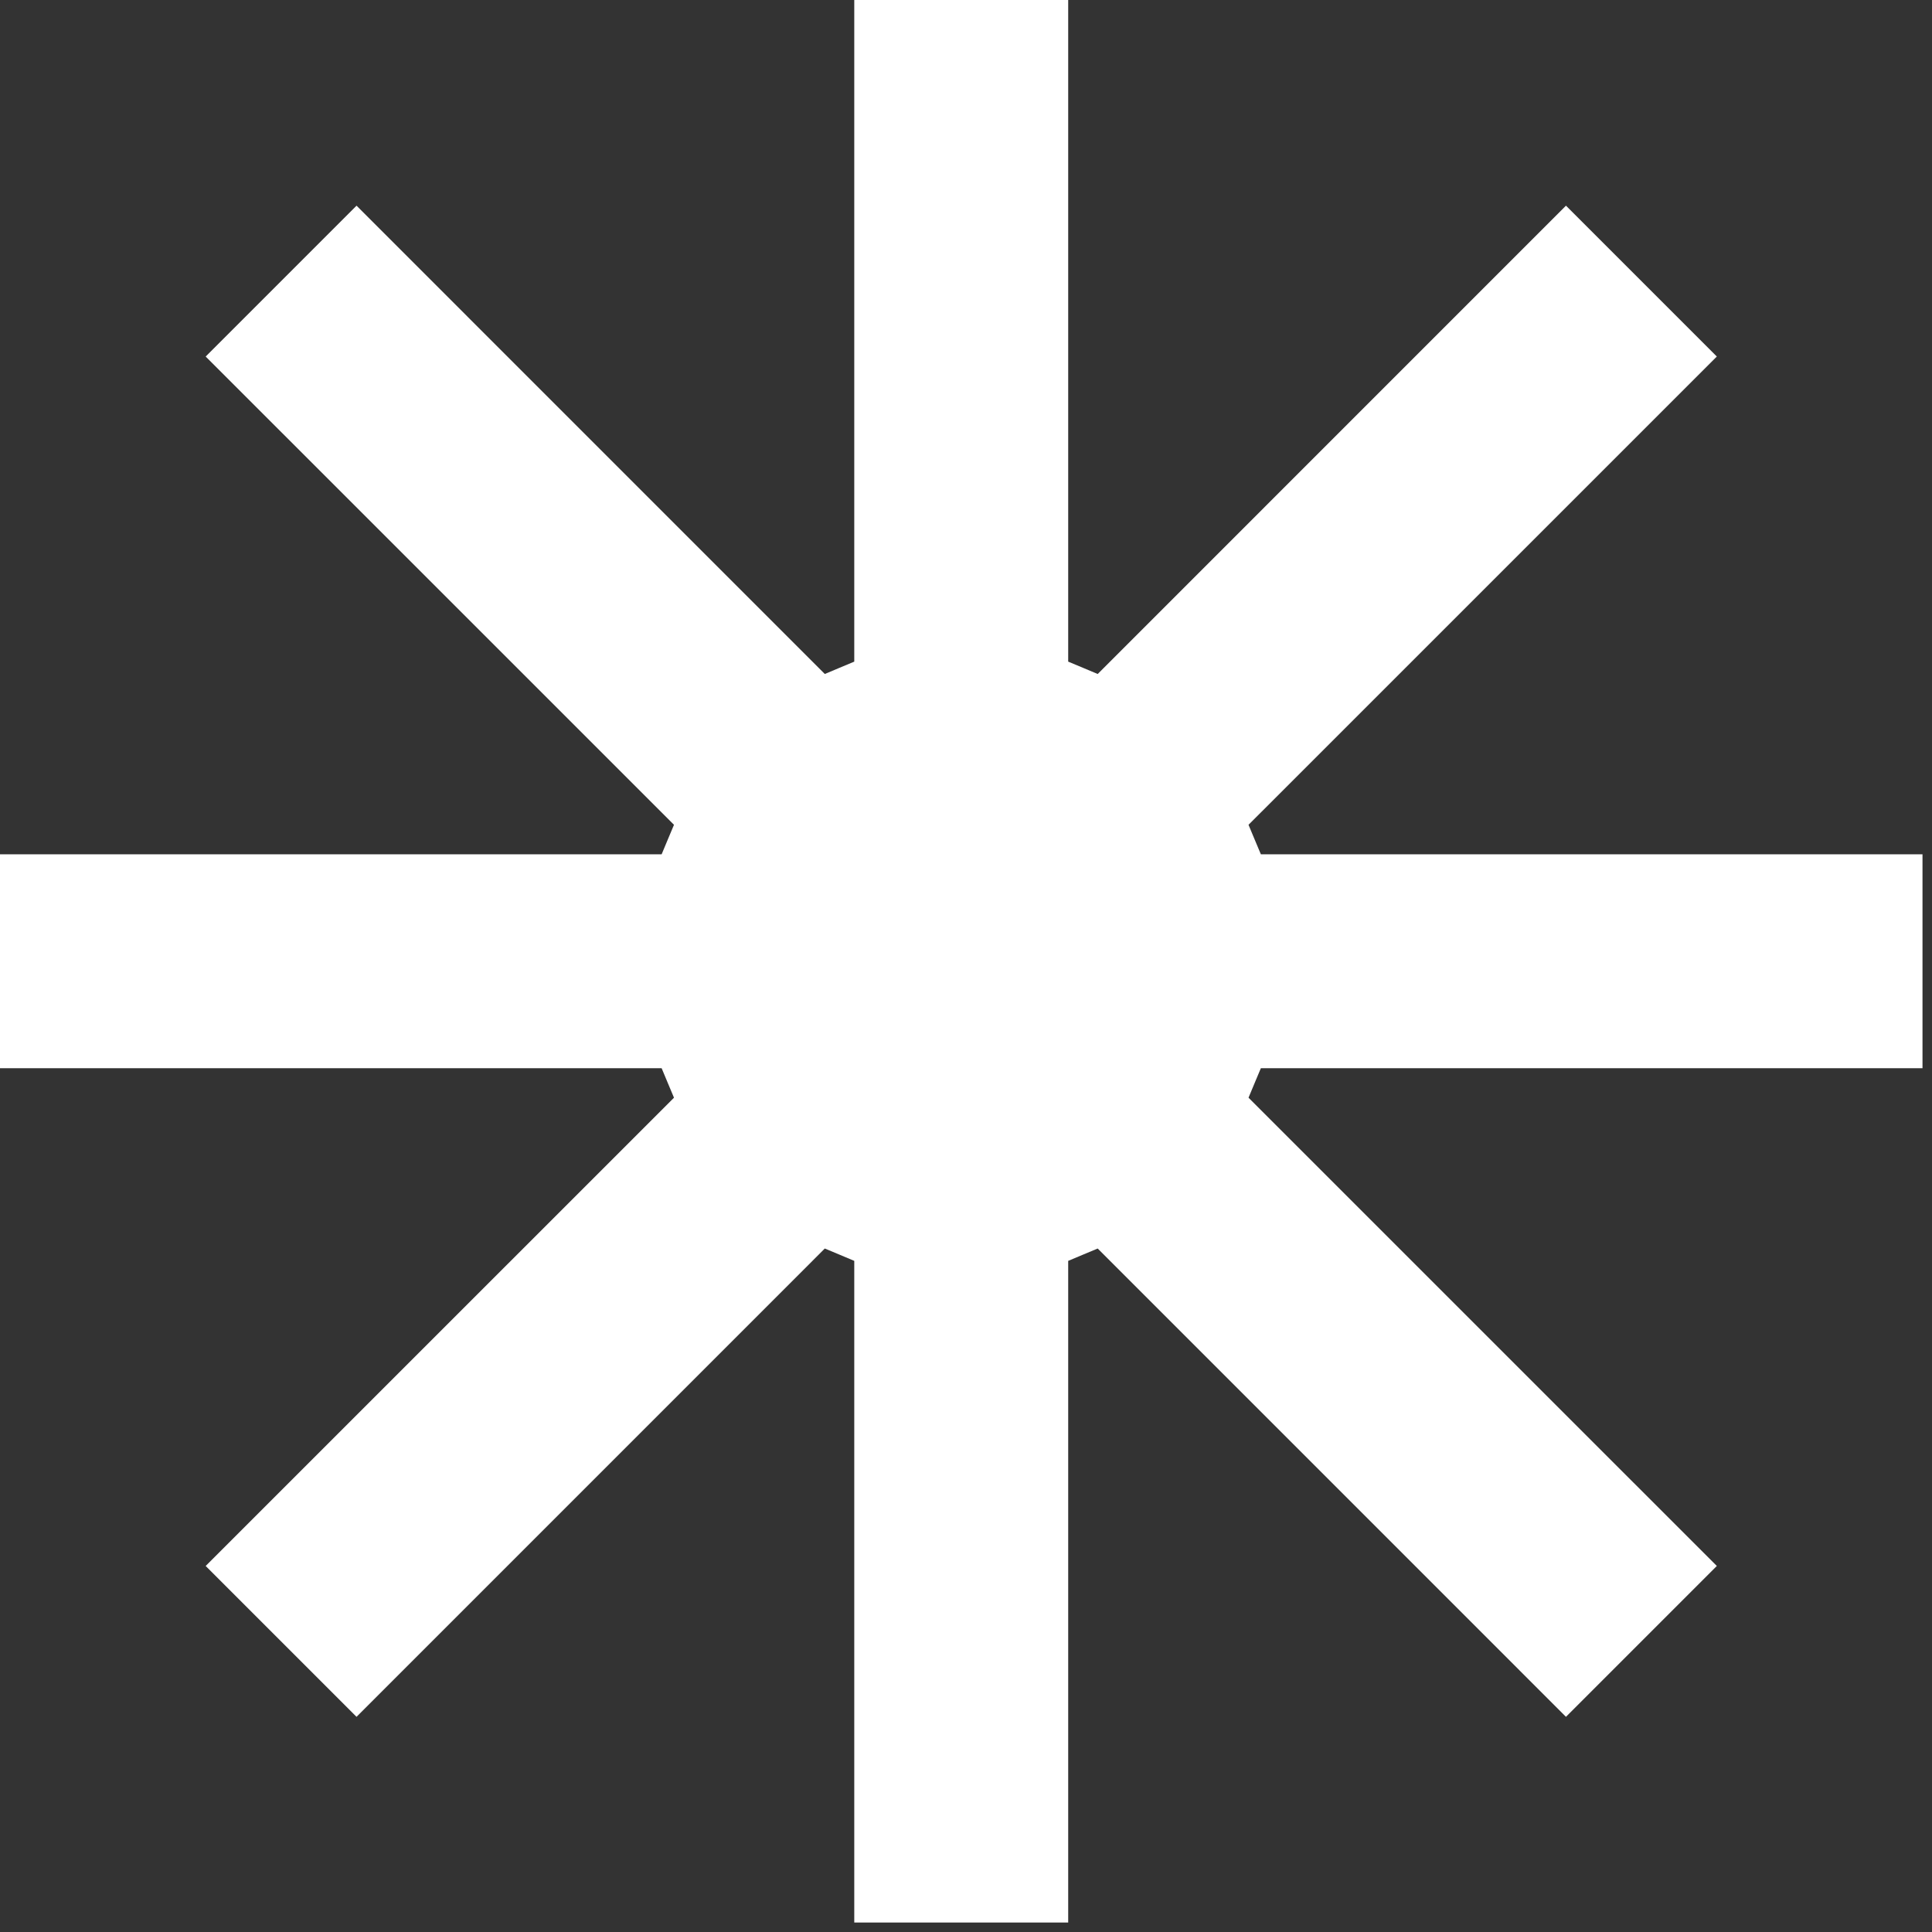 <?xml version="1.0" encoding="utf-8"?>
<svg xmlns="http://www.w3.org/2000/svg" fill="none" height="100%" overflow="visible" preserveAspectRatio="none" style="display: block;" viewBox="0 0 48 48" width="100%">
<rect x="0" y="0" width="48" height="48" fill="#333333" stroke="none"/>
<path d="M47.764 21.225H31.326C31.172 20.867 31.172 20.85 31.019 20.492L42.654 8.858L38.906 5.11L27.272 16.745C26.914 16.591 26.897 16.591 26.539 16.438V0H21.224V16.438C20.867 16.591 20.85 16.591 20.492 16.745L8.858 5.11L5.11 8.858L16.745 20.492C16.591 20.85 16.591 20.867 16.438 21.225H0V26.539H16.438C16.591 26.897 16.591 26.914 16.745 27.272L5.11 38.906L8.858 42.654L20.492 31.019C20.85 31.172 20.867 31.172 21.224 31.326V47.764H26.539V31.326C26.897 31.172 26.914 31.172 27.272 31.019L38.906 42.654L42.654 38.906L31.019 27.272C31.172 26.914 31.172 26.897 31.326 26.539H47.764V21.225Z" fill="white" id="Vector"/>
</svg>